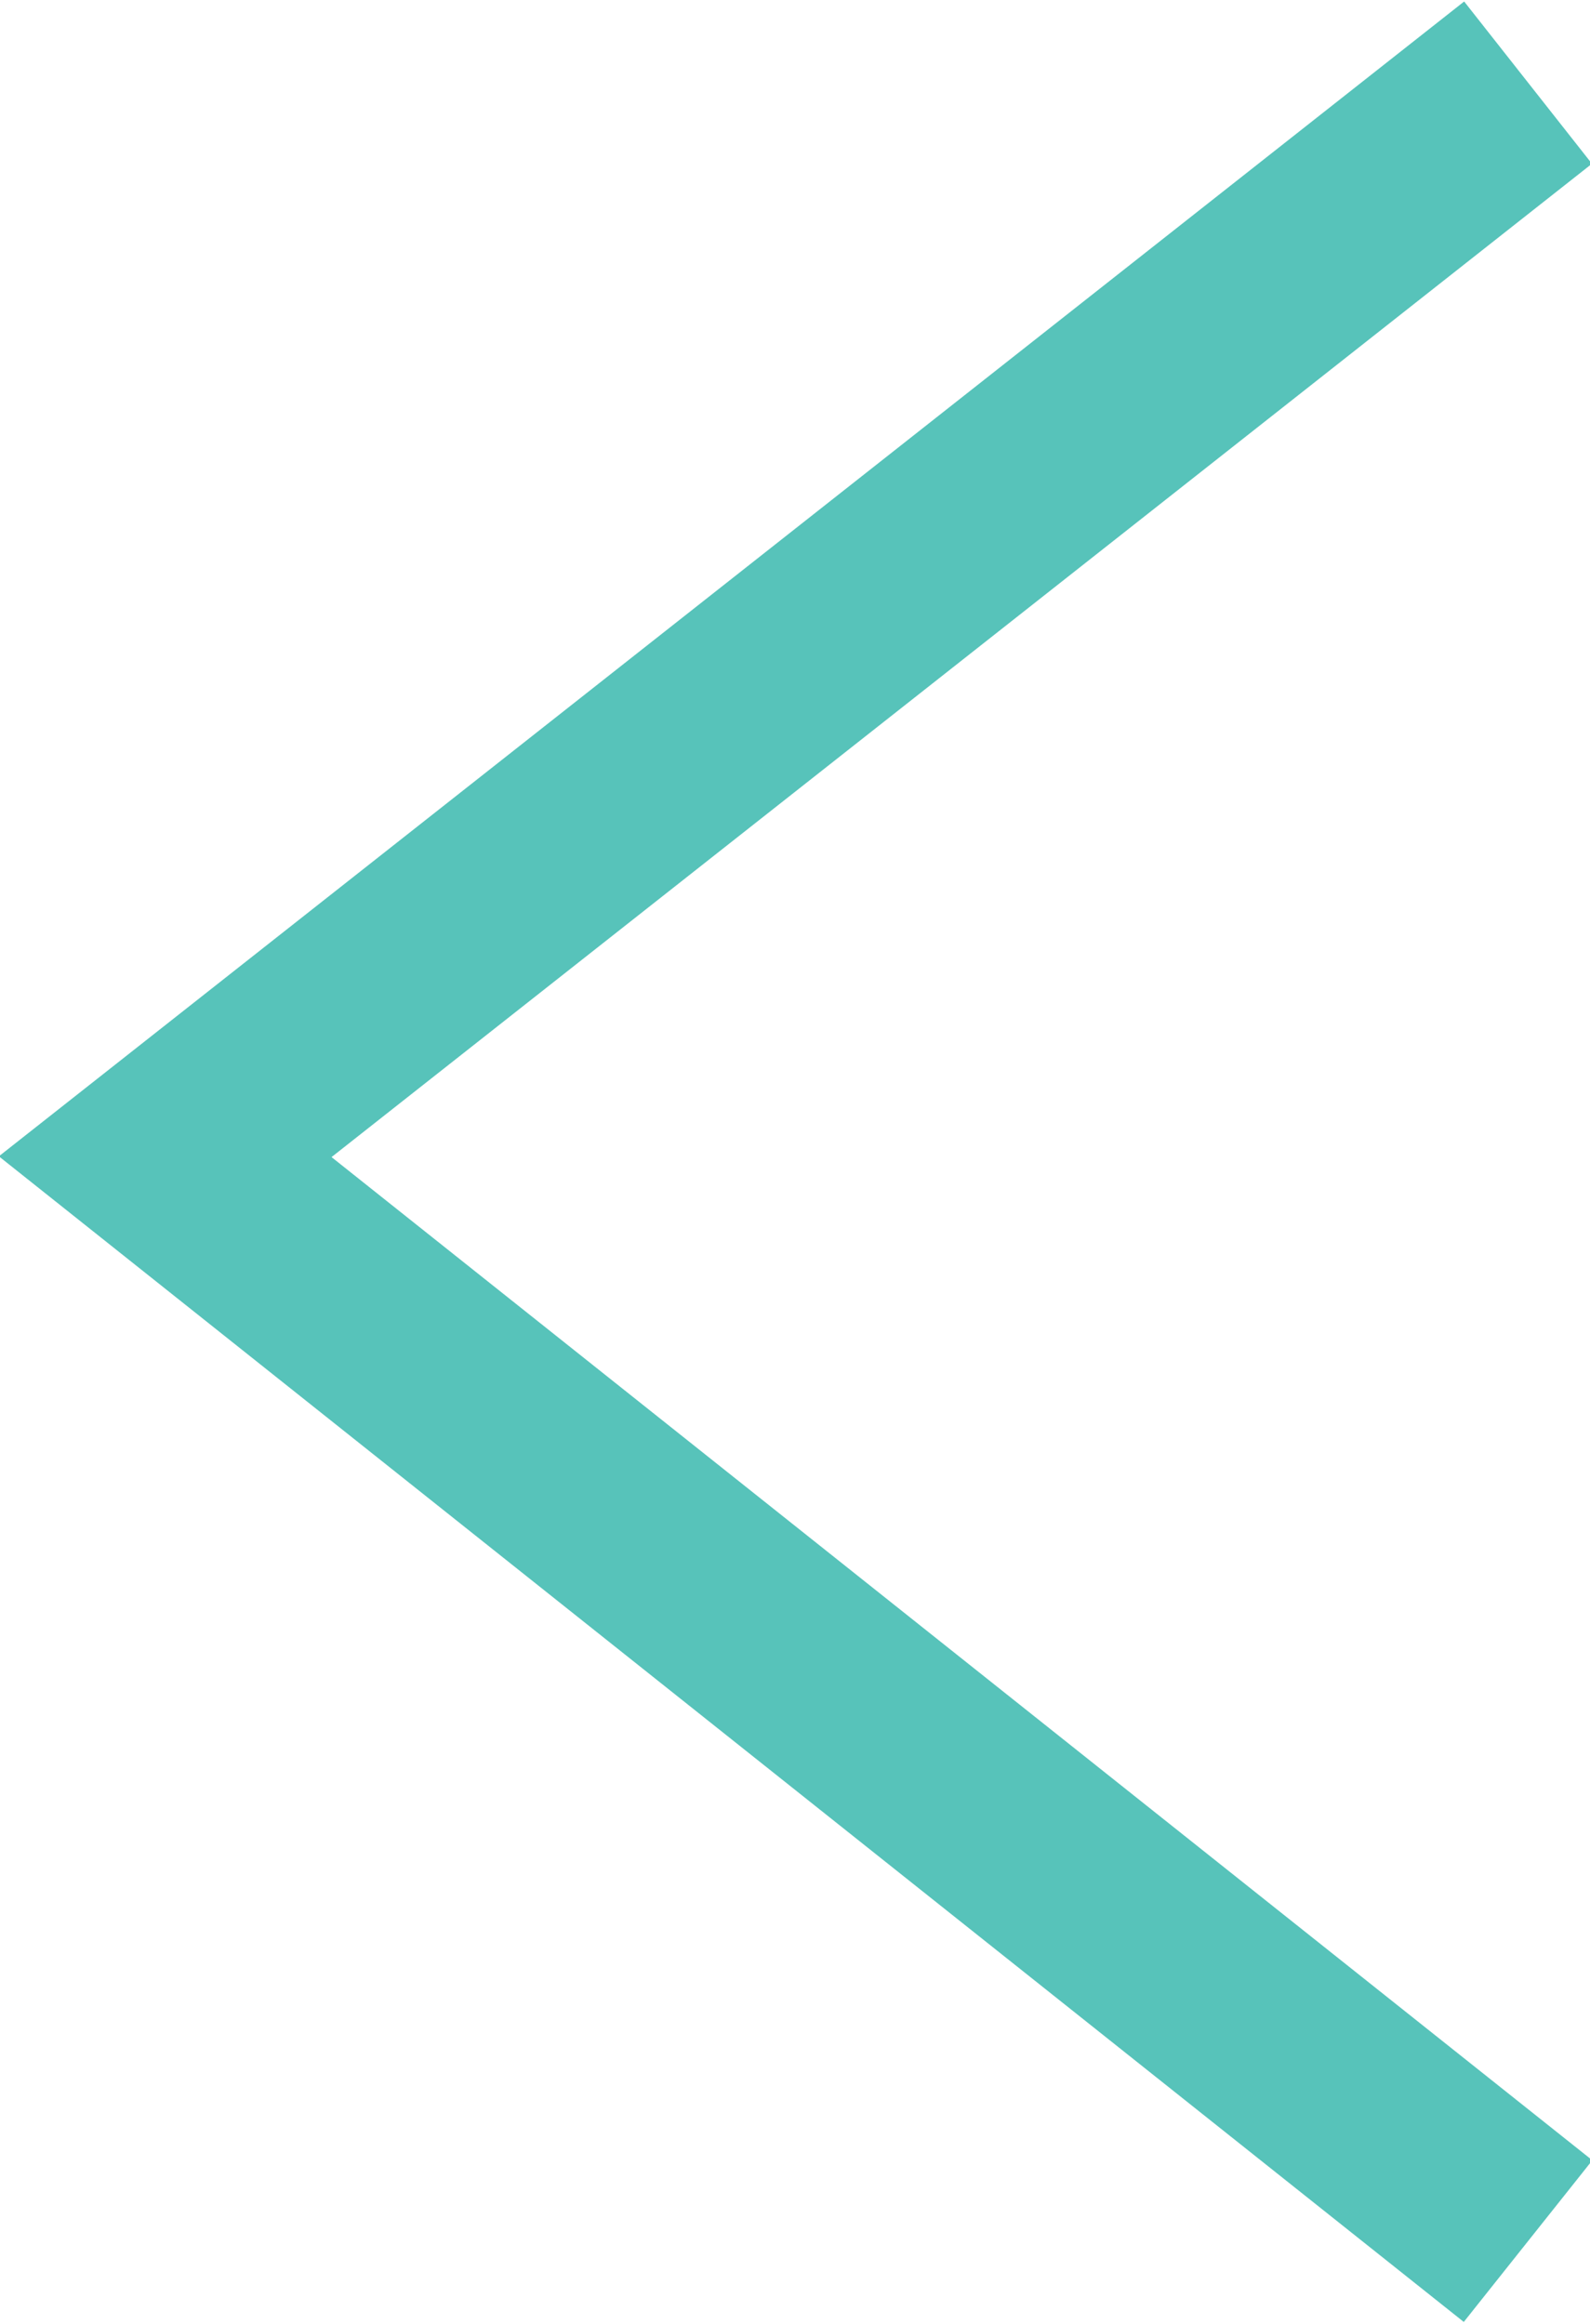 <?xml version="1.0" encoding="utf-8"?>
<!-- Generator: Adobe Illustrator 24.0.0, SVG Export Plug-In . SVG Version: 6.00 Build 0)  -->
<svg version="1.1" id="Layer_1" xmlns="http://www.w3.org/2000/svg" xmlns:xlink="http://www.w3.org/1999/xlink" x="0px" y="0px"
	 viewBox="0 0 15.4 22.5" style="enable-background:new 0 0 15.4 22.5;" xml:space="preserve">
<style type="text/css">
	.st0{fill:none;stroke:#57C3BA;stroke-width:2;stroke-miterlimit:10;}
</style>
<polyline class="st0" points="14.8,0.8 1.6,11.2 14.8,21.7 "/>
</svg>
